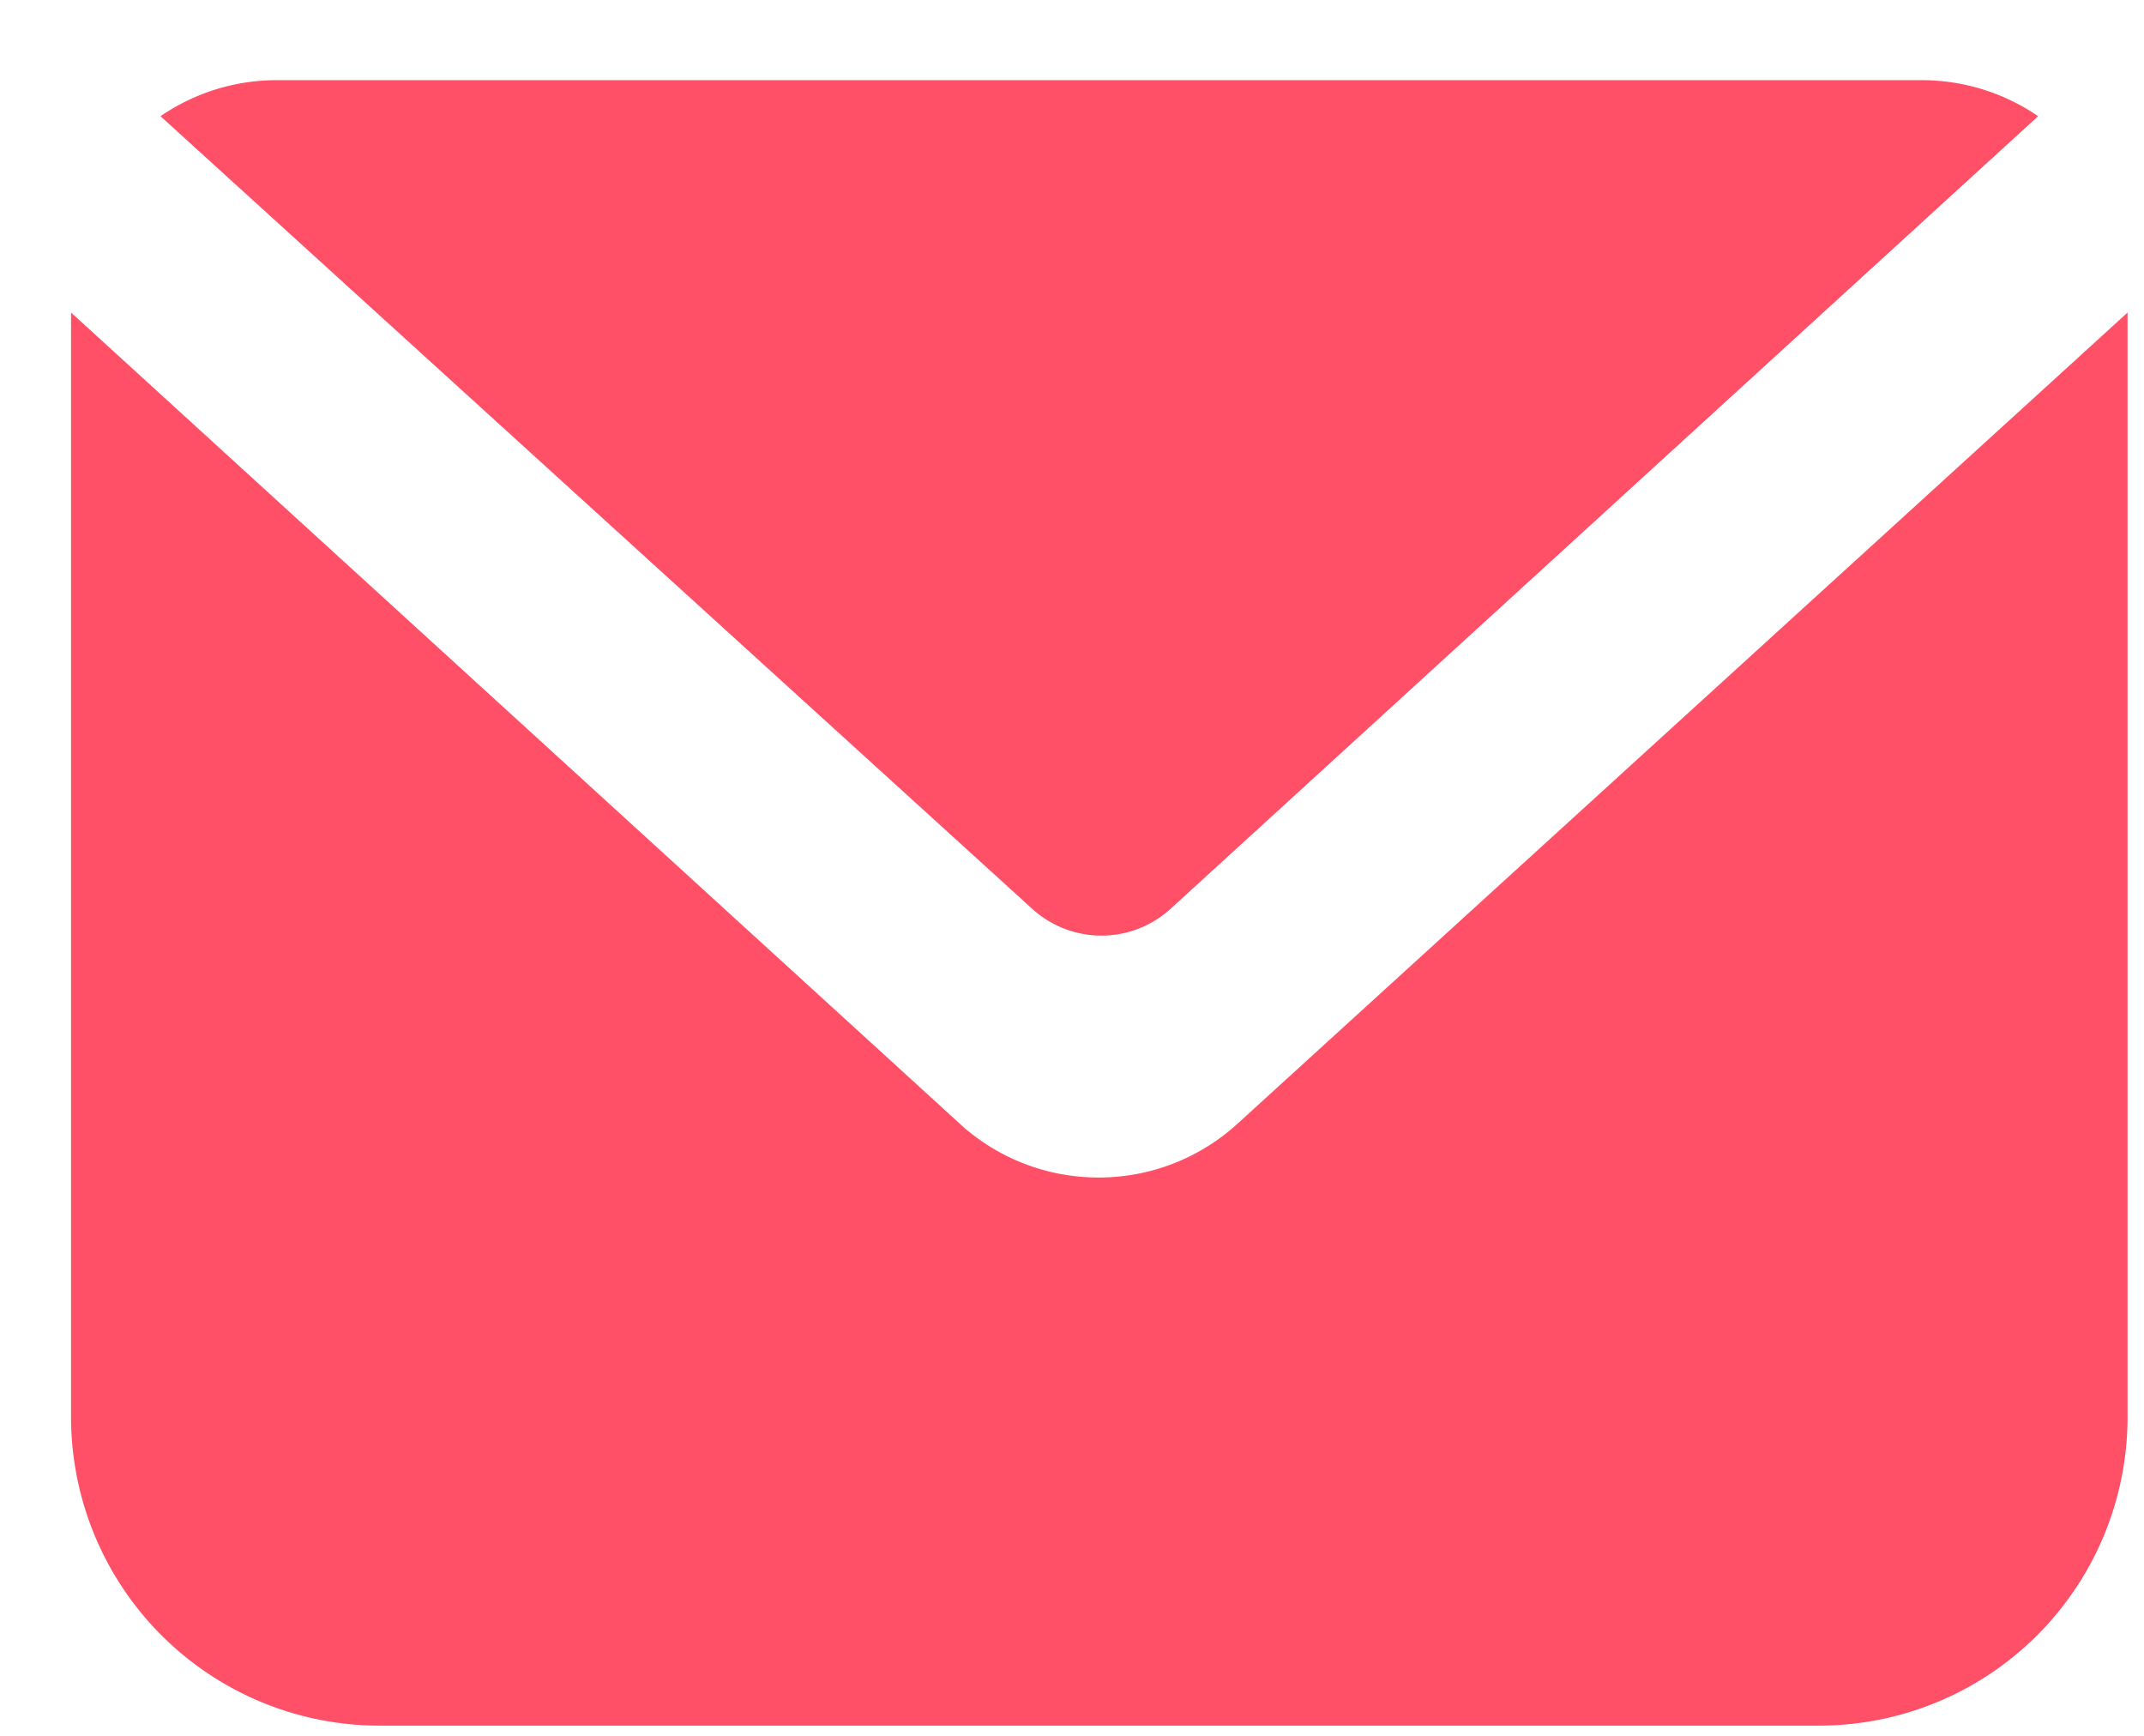 <svg width="21" height="17" viewBox="0 0 21 17" fill="none" xmlns="http://www.w3.org/2000/svg"><path fill-rule="evenodd" clip-rule="evenodd" d="M10.788 9.163c.25 0 .49-.093.675-.26l8.5-7.765a2.015 2.015 0 00-1.137-.353H2.71c-.406 0-.802.123-1.138.353l8.541 7.765c.185.167.426.26.675.26zm10.051 4.715V3.061l-8.732 7.957c-.369.33-.845.513-1.34.514a2.014 2.014 0 01-1.33-.494L.696 3.061v10.817A3.022 3.022 0 003.717 16.9h14.1a3.022 3.022 0 003.022-3.022z" fill="#FF5068"/></svg>